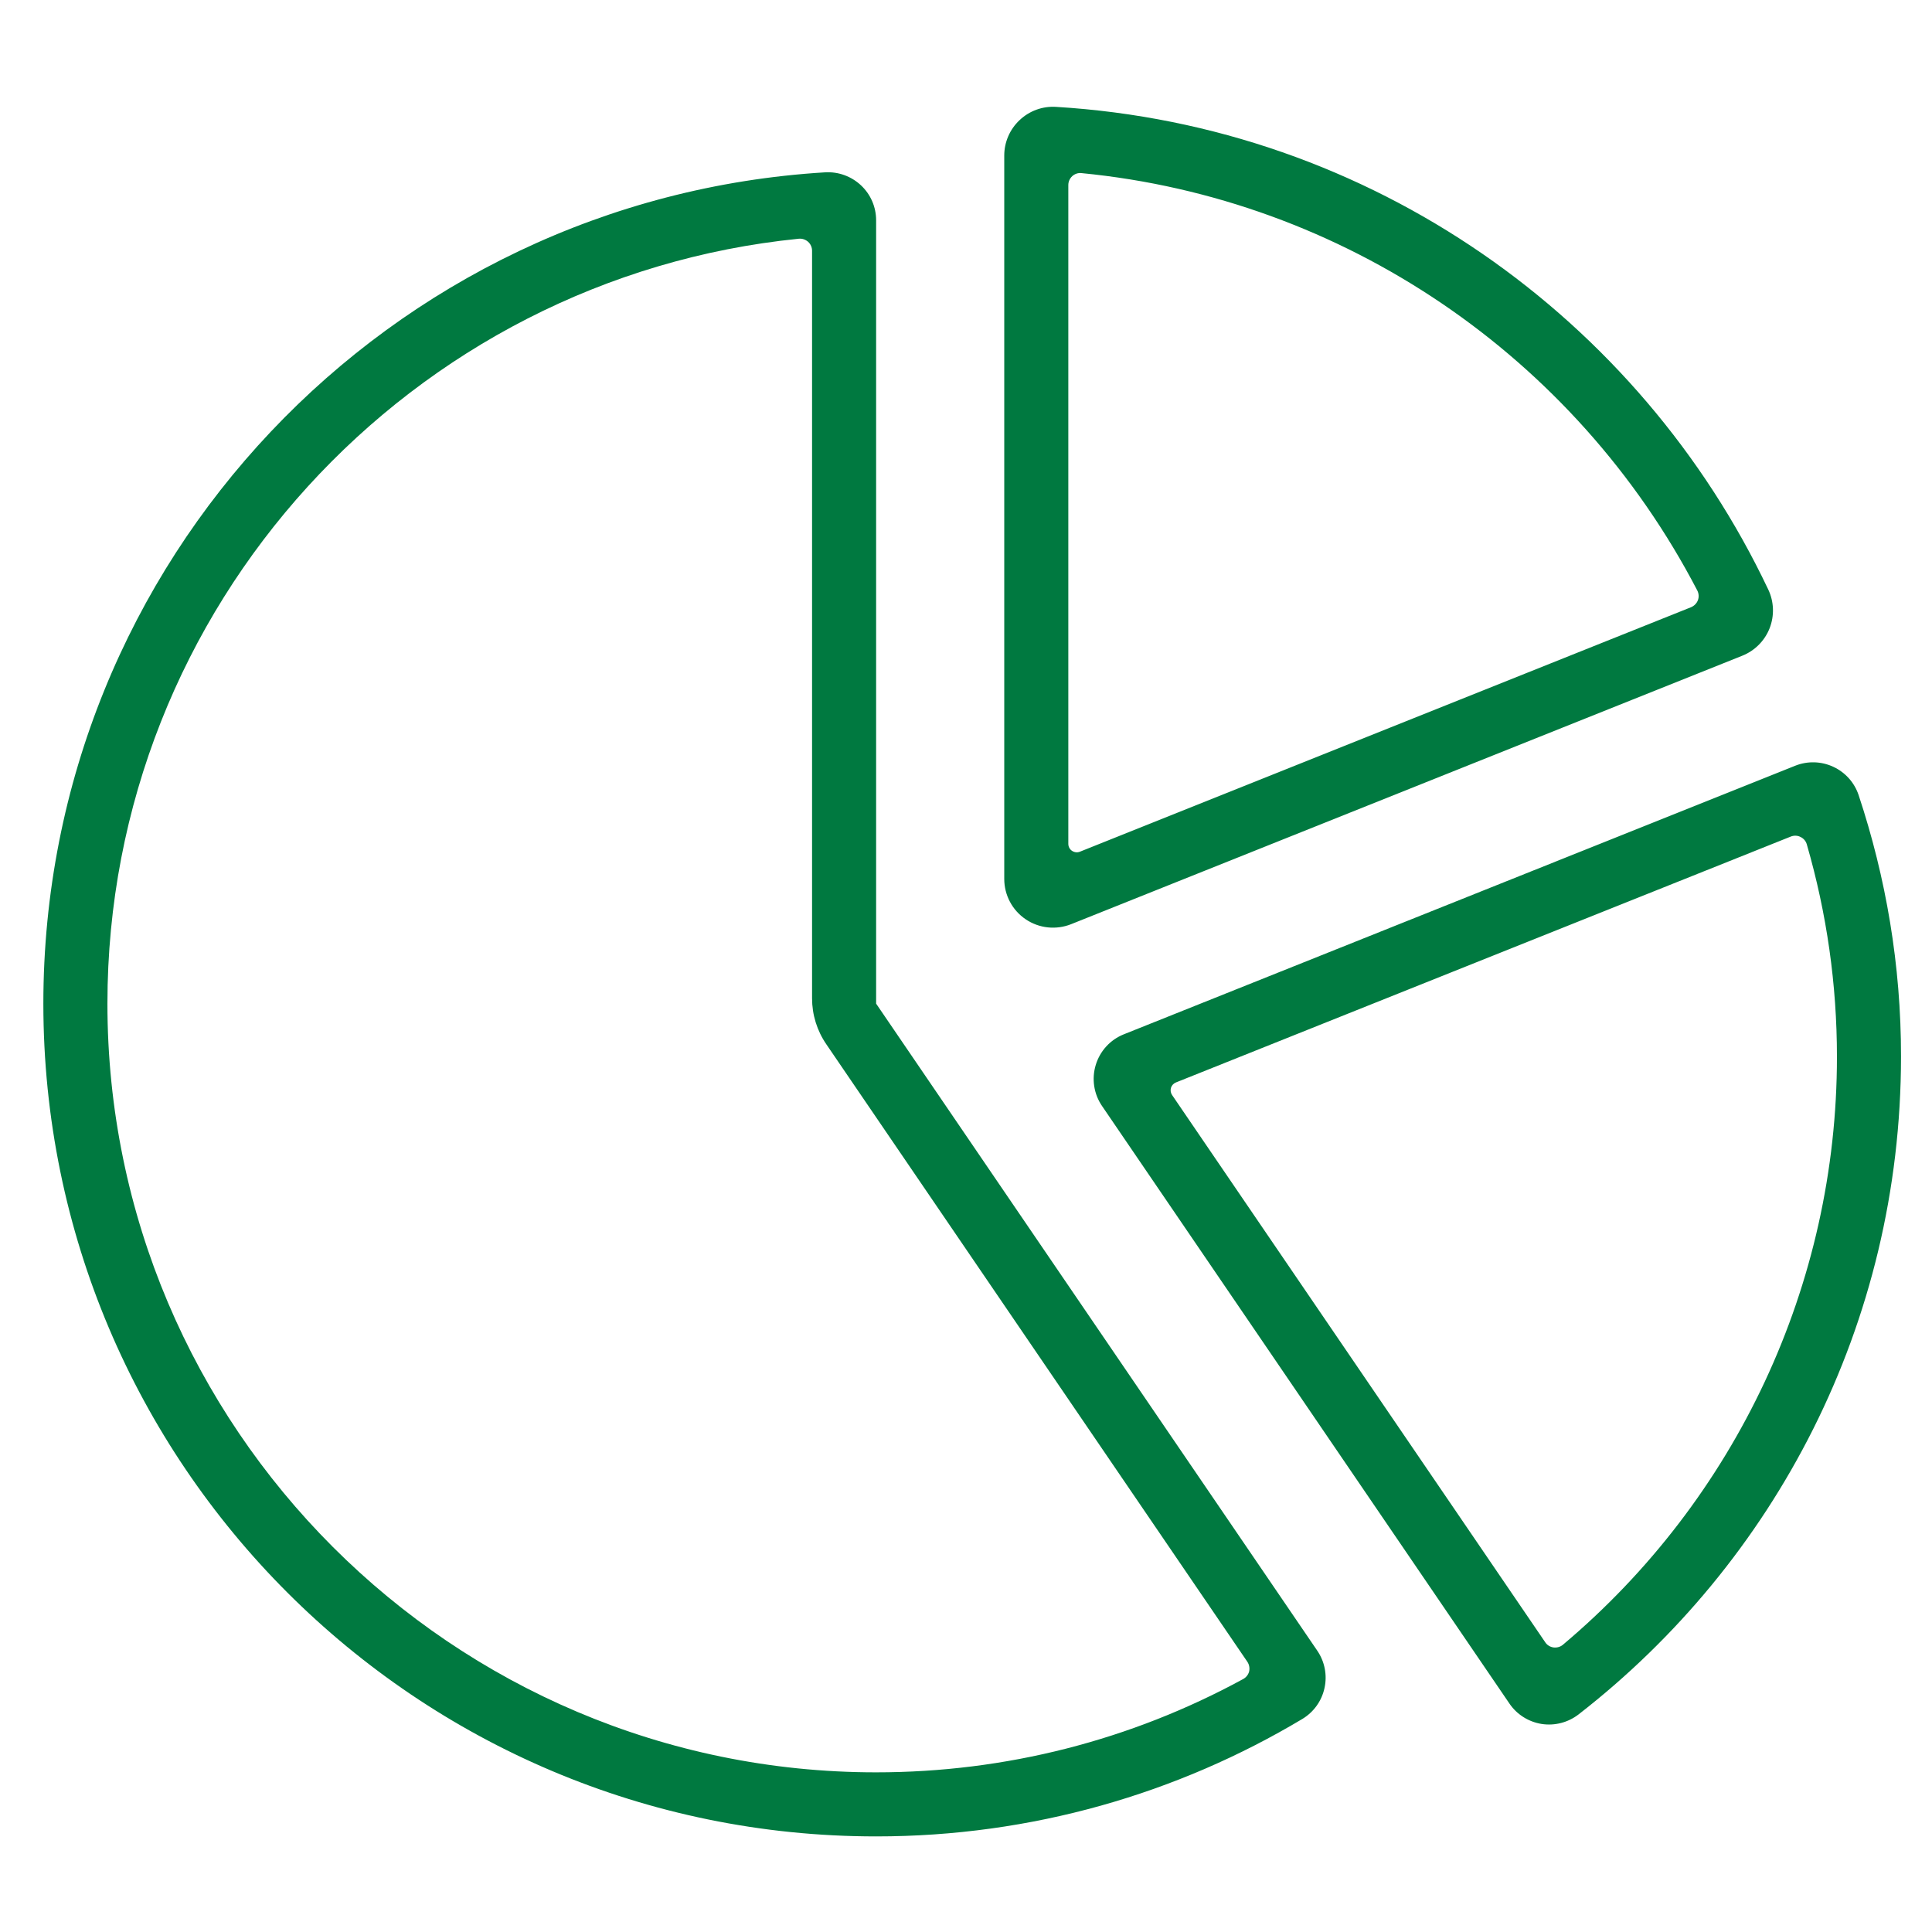 <?xml version="1.0" encoding="utf-8"?>
<!-- Generator: Adobe Illustrator 24.3.0, SVG Export Plug-In . SVG Version: 6.00 Build 0)  -->
<svg version="1.1" id="Layer_1" xmlns="http://www.w3.org/2000/svg" xmlns:xlink="http://www.w3.org/1999/xlink" x="0px" y="0px"
	 width="250px" height="250px" viewBox="0 0 250 250" style="enable-background:new 0 0 250 250;" xml:space="preserve">
<style type="text/css">
	.st0{fill:#007940;}
</style>
<path class="st0" d="M138.6,119.59l86.85-34.74c1.62-0.65,2.9-1.93,3.54-3.56c0.63-1.62,0.57-3.43-0.18-5.01
	c-16.64-35.1-51.35-59.98-92.16-62.45c-1.74-0.11-3.44,0.51-4.71,1.71c-1.27,1.19-1.99,2.85-1.99,4.59v93.6
	c0,2.1,1.04,4.06,2.78,5.23C134.46,120.13,136.66,120.36,138.6,119.59z M138.24,23.94c0-0.44,0.19-0.85,0.51-1.15
	c0.32-0.29,0.76-0.44,1.19-0.39c33.85,3.29,63.88,23.64,79.69,54.01c0.2,0.39,0.23,0.85,0.08,1.25c-0.15,0.41-0.48,0.74-0.88,0.91
	l-79.09,31.64c-0.33,0.14-0.71,0.09-1.02-0.11c-0.3-0.2-0.48-0.54-0.48-0.91V23.94z M240.51,102.9c-0.54-1.63-1.73-2.96-3.29-3.68
	c-1.55-0.72-3.34-0.77-4.93-0.13l-86.87,34.75c-1.75,0.7-3.08,2.15-3.63,3.96c-0.55,1.8-0.25,3.76,0.81,5.31l52.72,77.33
	c0.96,1.42,2.48,2.37,4.17,2.64c1.7,0.26,3.42-0.19,4.78-1.24c25.38-19.71,41.72-50.5,41.72-85.13
	C246,124.89,244.04,113.54,240.51,102.9z M202.24,212.83c-0.33,0.28-0.77,0.4-1.21,0.35c-0.44-0.06-0.83-0.3-1.07-0.66l-48.29-70.82
	c-0.19-0.28-0.24-0.62-0.15-0.93c0.1-0.32,0.33-0.57,0.64-0.7l79.57-31.82c0.4-0.16,0.87-0.15,1.25,0.05
	c0.4,0.19,0.7,0.53,0.82,0.96c2.59,8.95,3.9,18.16,3.9,27.47C237.71,166.24,224.61,194.01,202.24,212.83z M113.37,129.87V28.51
	c0-1.72-0.7-3.35-1.96-4.53c-1.25-1.17-2.92-1.78-4.64-1.68C50.33,25.72,5.61,72.57,5.61,129.87c0,59.51,48.25,107.76,107.76,107.76
	c20.16,0,39.01-5.55,55.14-15.19c1.47-0.88,2.52-2.33,2.88-4.01c0.37-1.67,0.03-3.42-0.94-4.84L113.37,129.87z M160.86,217.27
	c-14.53,7.92-30.76,12.07-47.49,12.07c-54.84,0-99.47-44.62-99.47-99.47c0-51.48,39.3-93.94,89.47-98.98
	c0.44-0.04,0.87,0.11,1.2,0.4c0.32,0.29,0.51,0.71,0.51,1.15v96.74c0,2.12,0.64,4.19,1.84,5.94l54.49,79.92
	c0.24,0.36,0.32,0.81,0.23,1.24C161.53,216.7,161.25,217.06,160.86,217.27z"/>
</svg>
